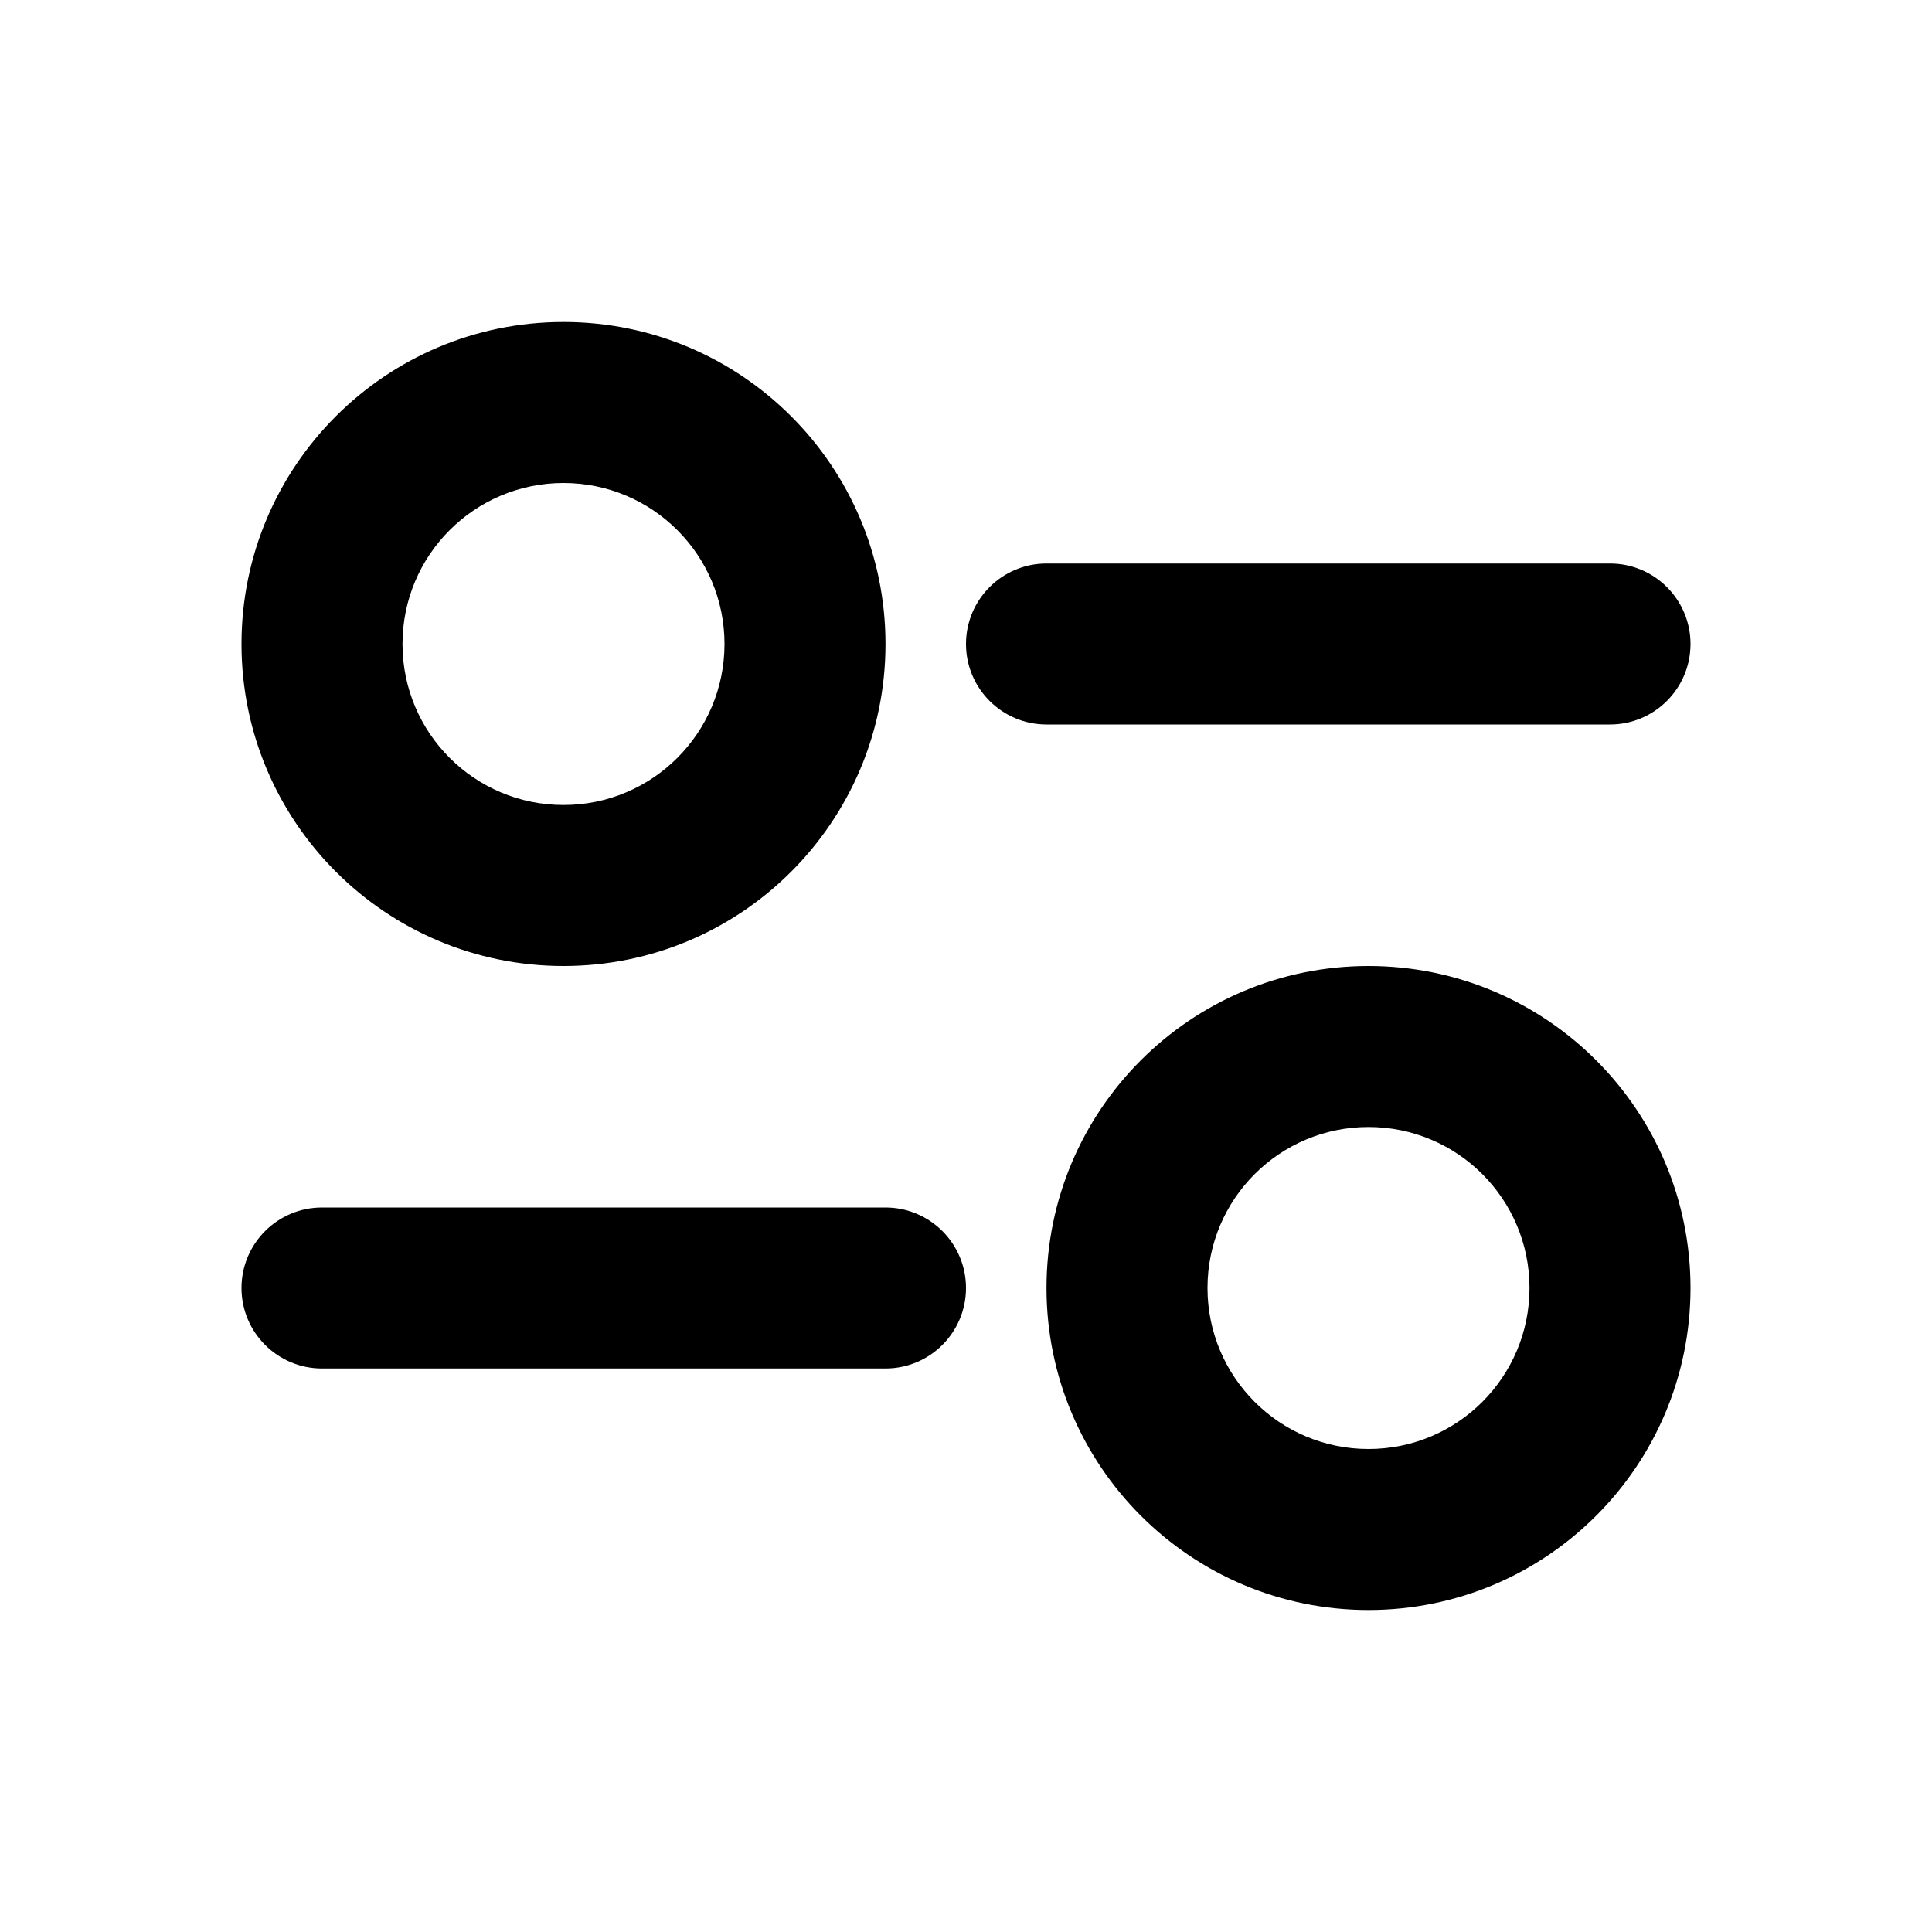 <svg width="24" height="24" viewBox="0 0 24 24" fill="none" xmlns="http://www.w3.org/2000/svg">
<path fill-rule="evenodd" clip-rule="evenodd" d="M7 6C5.895 6 5 6.895 5 8C5 9.105 5.895 10 7 10C8.105 10 9 9.105 9 8C9 6.895 8.105 6 7 6ZM3 8C3 5.791 4.791 4 7 4C9.209 4 11 5.791 11 8C11 10.209 9.209 12 7 12C4.791 12 3 10.209 3 8ZM12 8C12 7.448 12.448 7 13 7H20C20.552 7 21 7.448 21 8C21 8.552 20.552 9 20 9H13C12.448 9 12 8.552 12 8ZM13 16C13 13.791 14.791 12 17 12C19.209 12 21 13.791 21 16C21 18.209 19.209 20 17 20C14.791 20 13 18.209 13 16ZM17 14C15.895 14 15 14.895 15 16C15 17.105 15.895 18 17 18C18.105 18 19 17.105 19 16C19 14.895 18.105 14 17 14ZM3 16C3 15.448 3.448 15 4 15H11C11.552 15 12 15.448 12 16C12 16.552 11.552 17 11 17H4C3.448 17 3 16.552 3 16Z" fill="black"/>
</svg>
